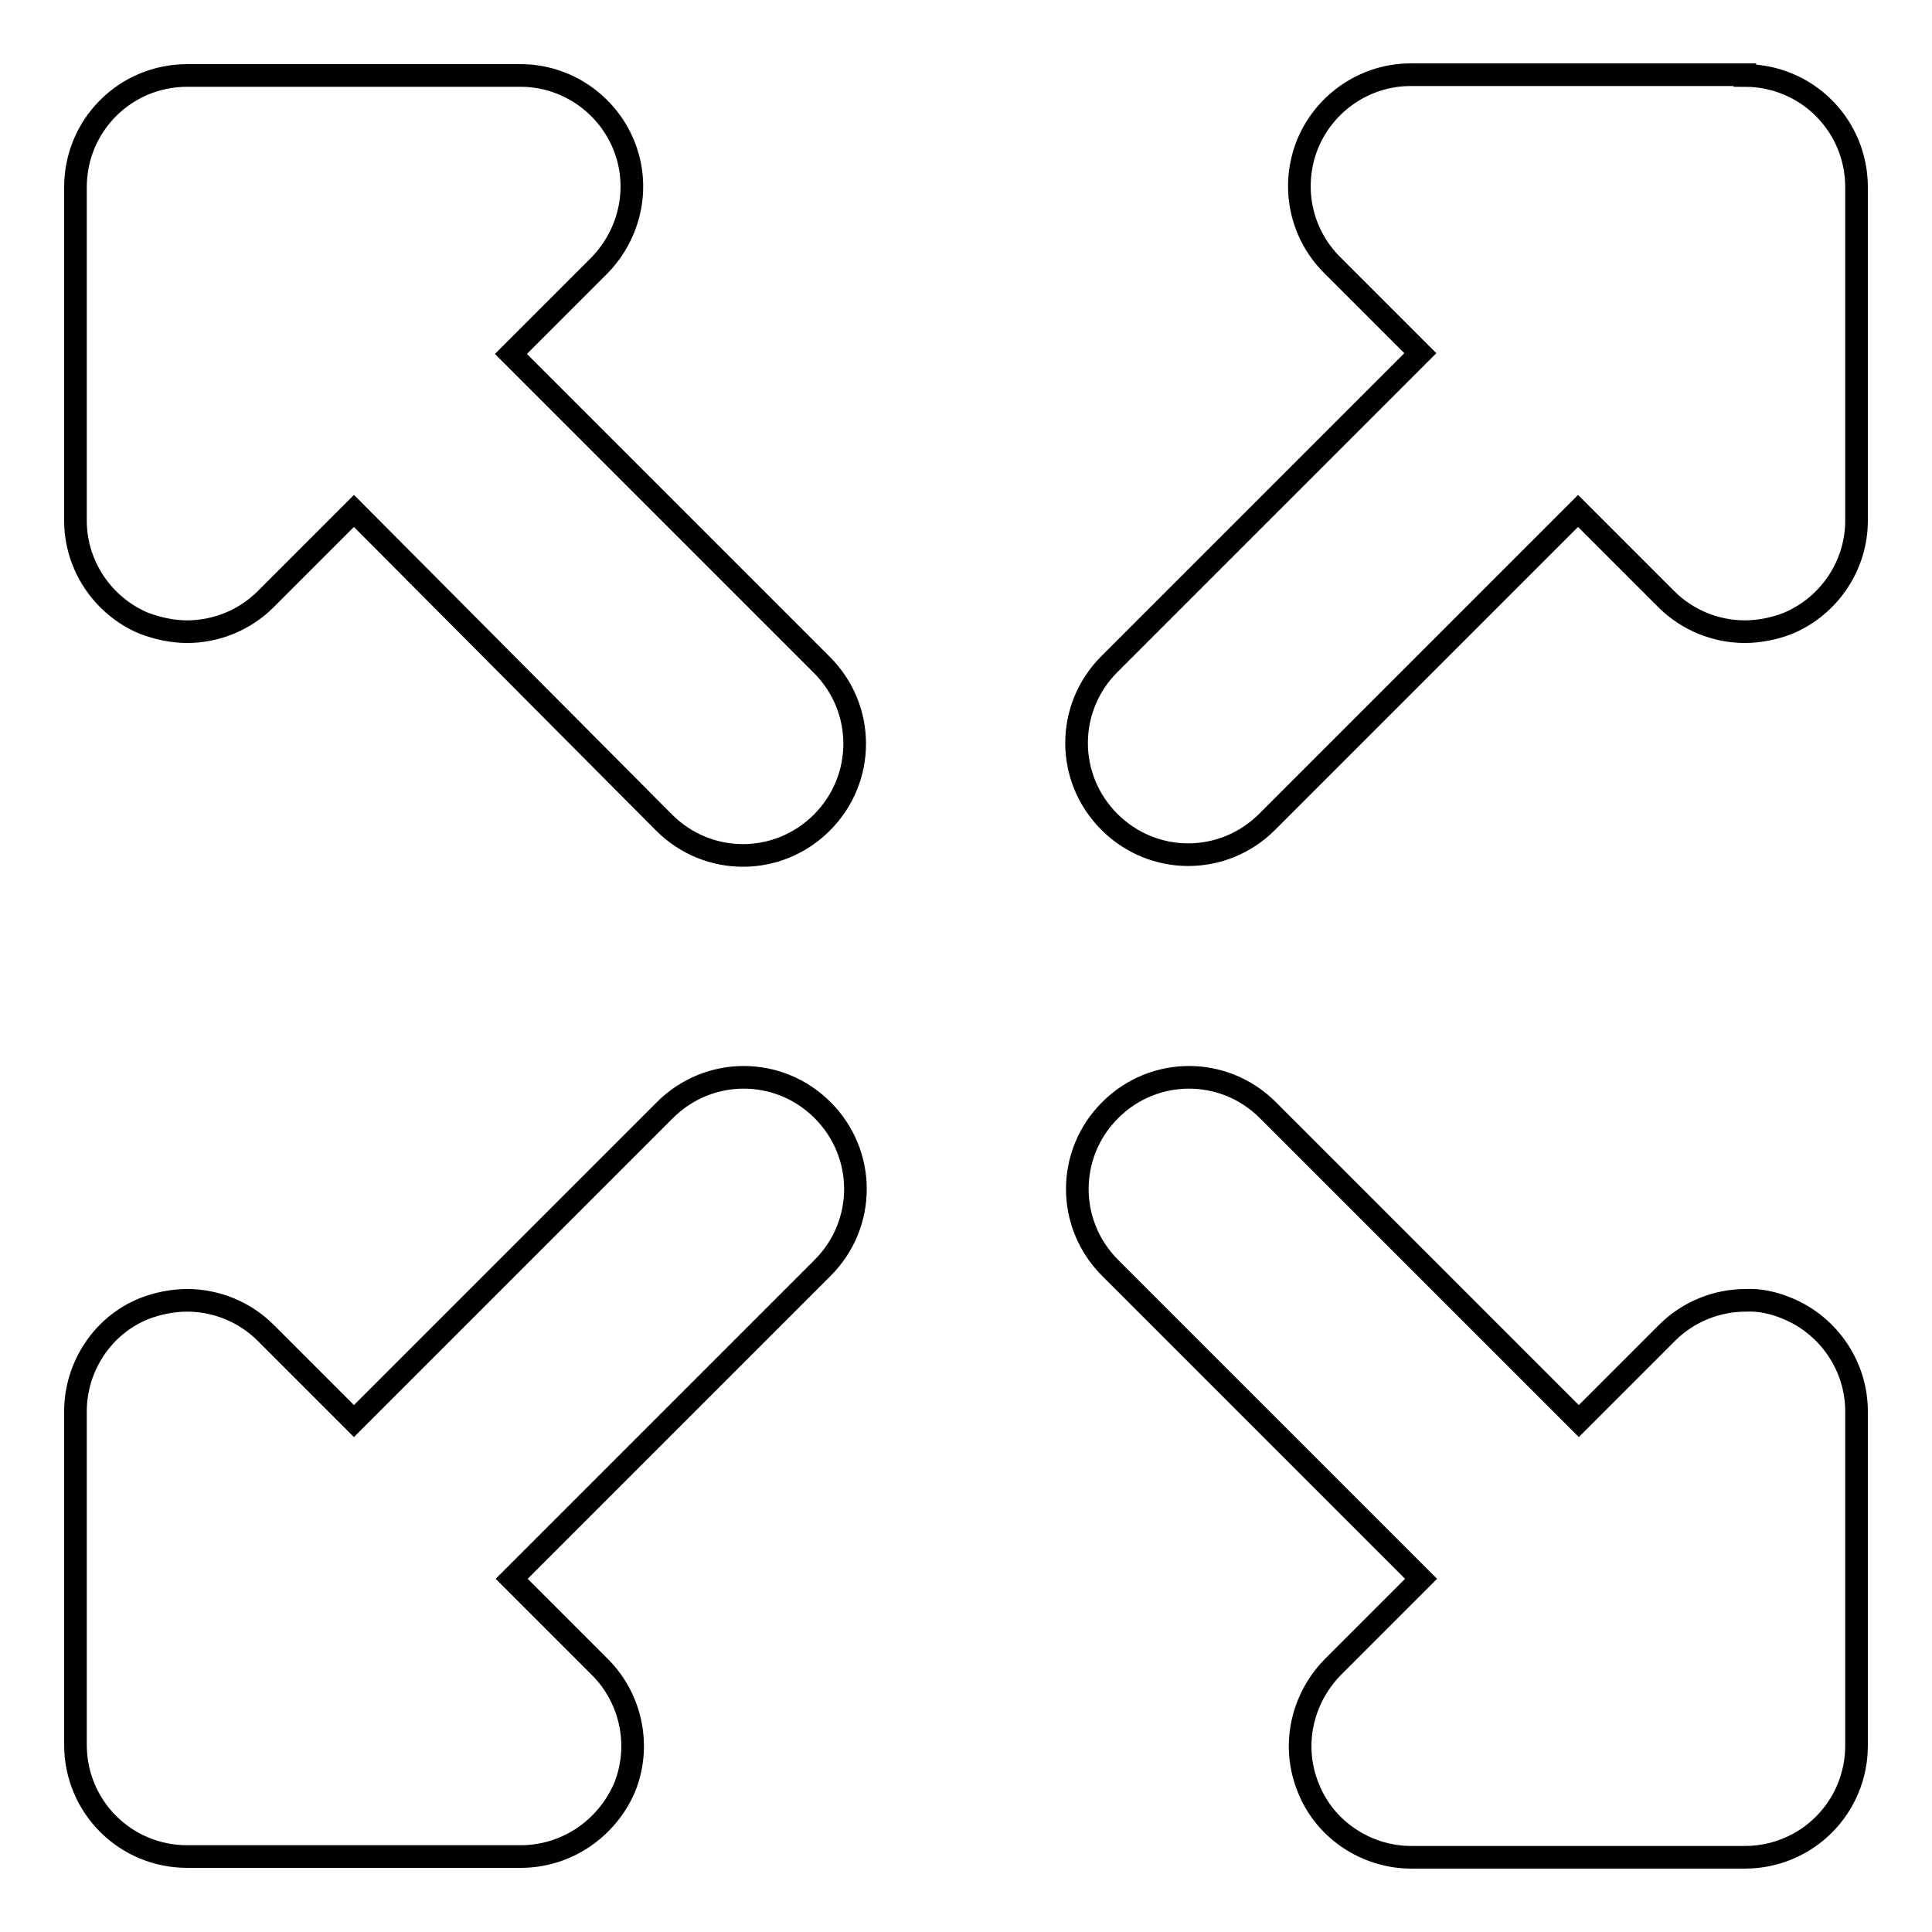 <?xml version="1.0" encoding="utf-8"?>
<!-- Svg Vector Icons : http://www.onlinewebfonts.com/icon -->
<!DOCTYPE svg PUBLIC "-//W3C//DTD SVG 1.1//EN" "http://www.w3.org/Graphics/SVG/1.1/DTD/svg11.dtd">
<svg version="1.1" xmlns="http://www.w3.org/2000/svg" xmlns:xlink="http://www.w3.org/1999/xlink" x="0px" y="0px" viewBox="0 0 256 256" enable-background="new 0 0 256 256" xml:space="preserve">
<g><g><path stroke-width="3" fill-opacity="0" stroke="#000000"  d="M67.7,46.9l41.2,41.2c5.8,5.8,5.8,15.1,0,20.9s-15.1,5.8-20.9,0L46.9,67.7L35.2,79.4c-2.8,2.8-6.6,4.3-10.4,4.3c-1.9,0-3.8-0.4-5.7-1.1C13.6,80.3,10,74.9,10,69V24.8C10,16.6,16.6,10,24.8,10H69c5.9,0,11.3,3.6,13.6,9.1c2.3,5.5,1,11.8-3.2,16.1L67.7,46.9z M231.2,10c8.2,0,14.8,6.6,14.8,14.8V69c0,5.9-3.6,11.3-9.1,13.6c-1.8,0.7-3.8,1.1-5.7,1.1c-3.8,0-7.6-1.5-10.4-4.3l-11.7-11.7l-41.2,41.2c-5.8,5.8-15.1,5.8-20.9,0c-5.8-5.8-5.8-15.1,0-20.9l41.2-41.2l-11.7-11.7c-4.2-4.2-5.5-10.5-3.2-16.1c2.3-5.5,7.7-9.1,13.6-9.1H231.2z M88.1,147.1c5.8-5.8,15.1-5.8,20.9,0c5.8,5.8,5.8,15.1,0,20.9l-41.2,41.2l11.7,11.7c4.2,4.2,5.5,10.6,3.2,16.1C80.3,242.4,75,246,69,246H24.8c-8.2,0-14.8-6.6-14.8-14.8V187c0-5.9,3.6-11.4,9.1-13.6c1.8-0.7,3.8-1.1,5.7-1.1c3.8,0,7.6,1.5,10.4,4.3l11.7,11.7L88.1,147.1z M236.9,173.4c5.5,2.3,9.1,7.7,9.1,13.6v44.3c0,8.2-6.6,14.8-14.8,14.8H187c-5.9,0-11.4-3.6-13.6-9.1c-2.3-5.5-1-11.8,3.2-16.1l11.7-11.7l-41.2-41.2c-5.8-5.8-5.8-15.1,0-20.9c5.8-5.8,15.1-5.8,20.9,0l41.2,41.2l11.7-11.7c2.8-2.8,6.6-4.3,10.4-4.3C233.1,172.2,235,172.6,236.9,173.4z"/></g></g>
</svg>